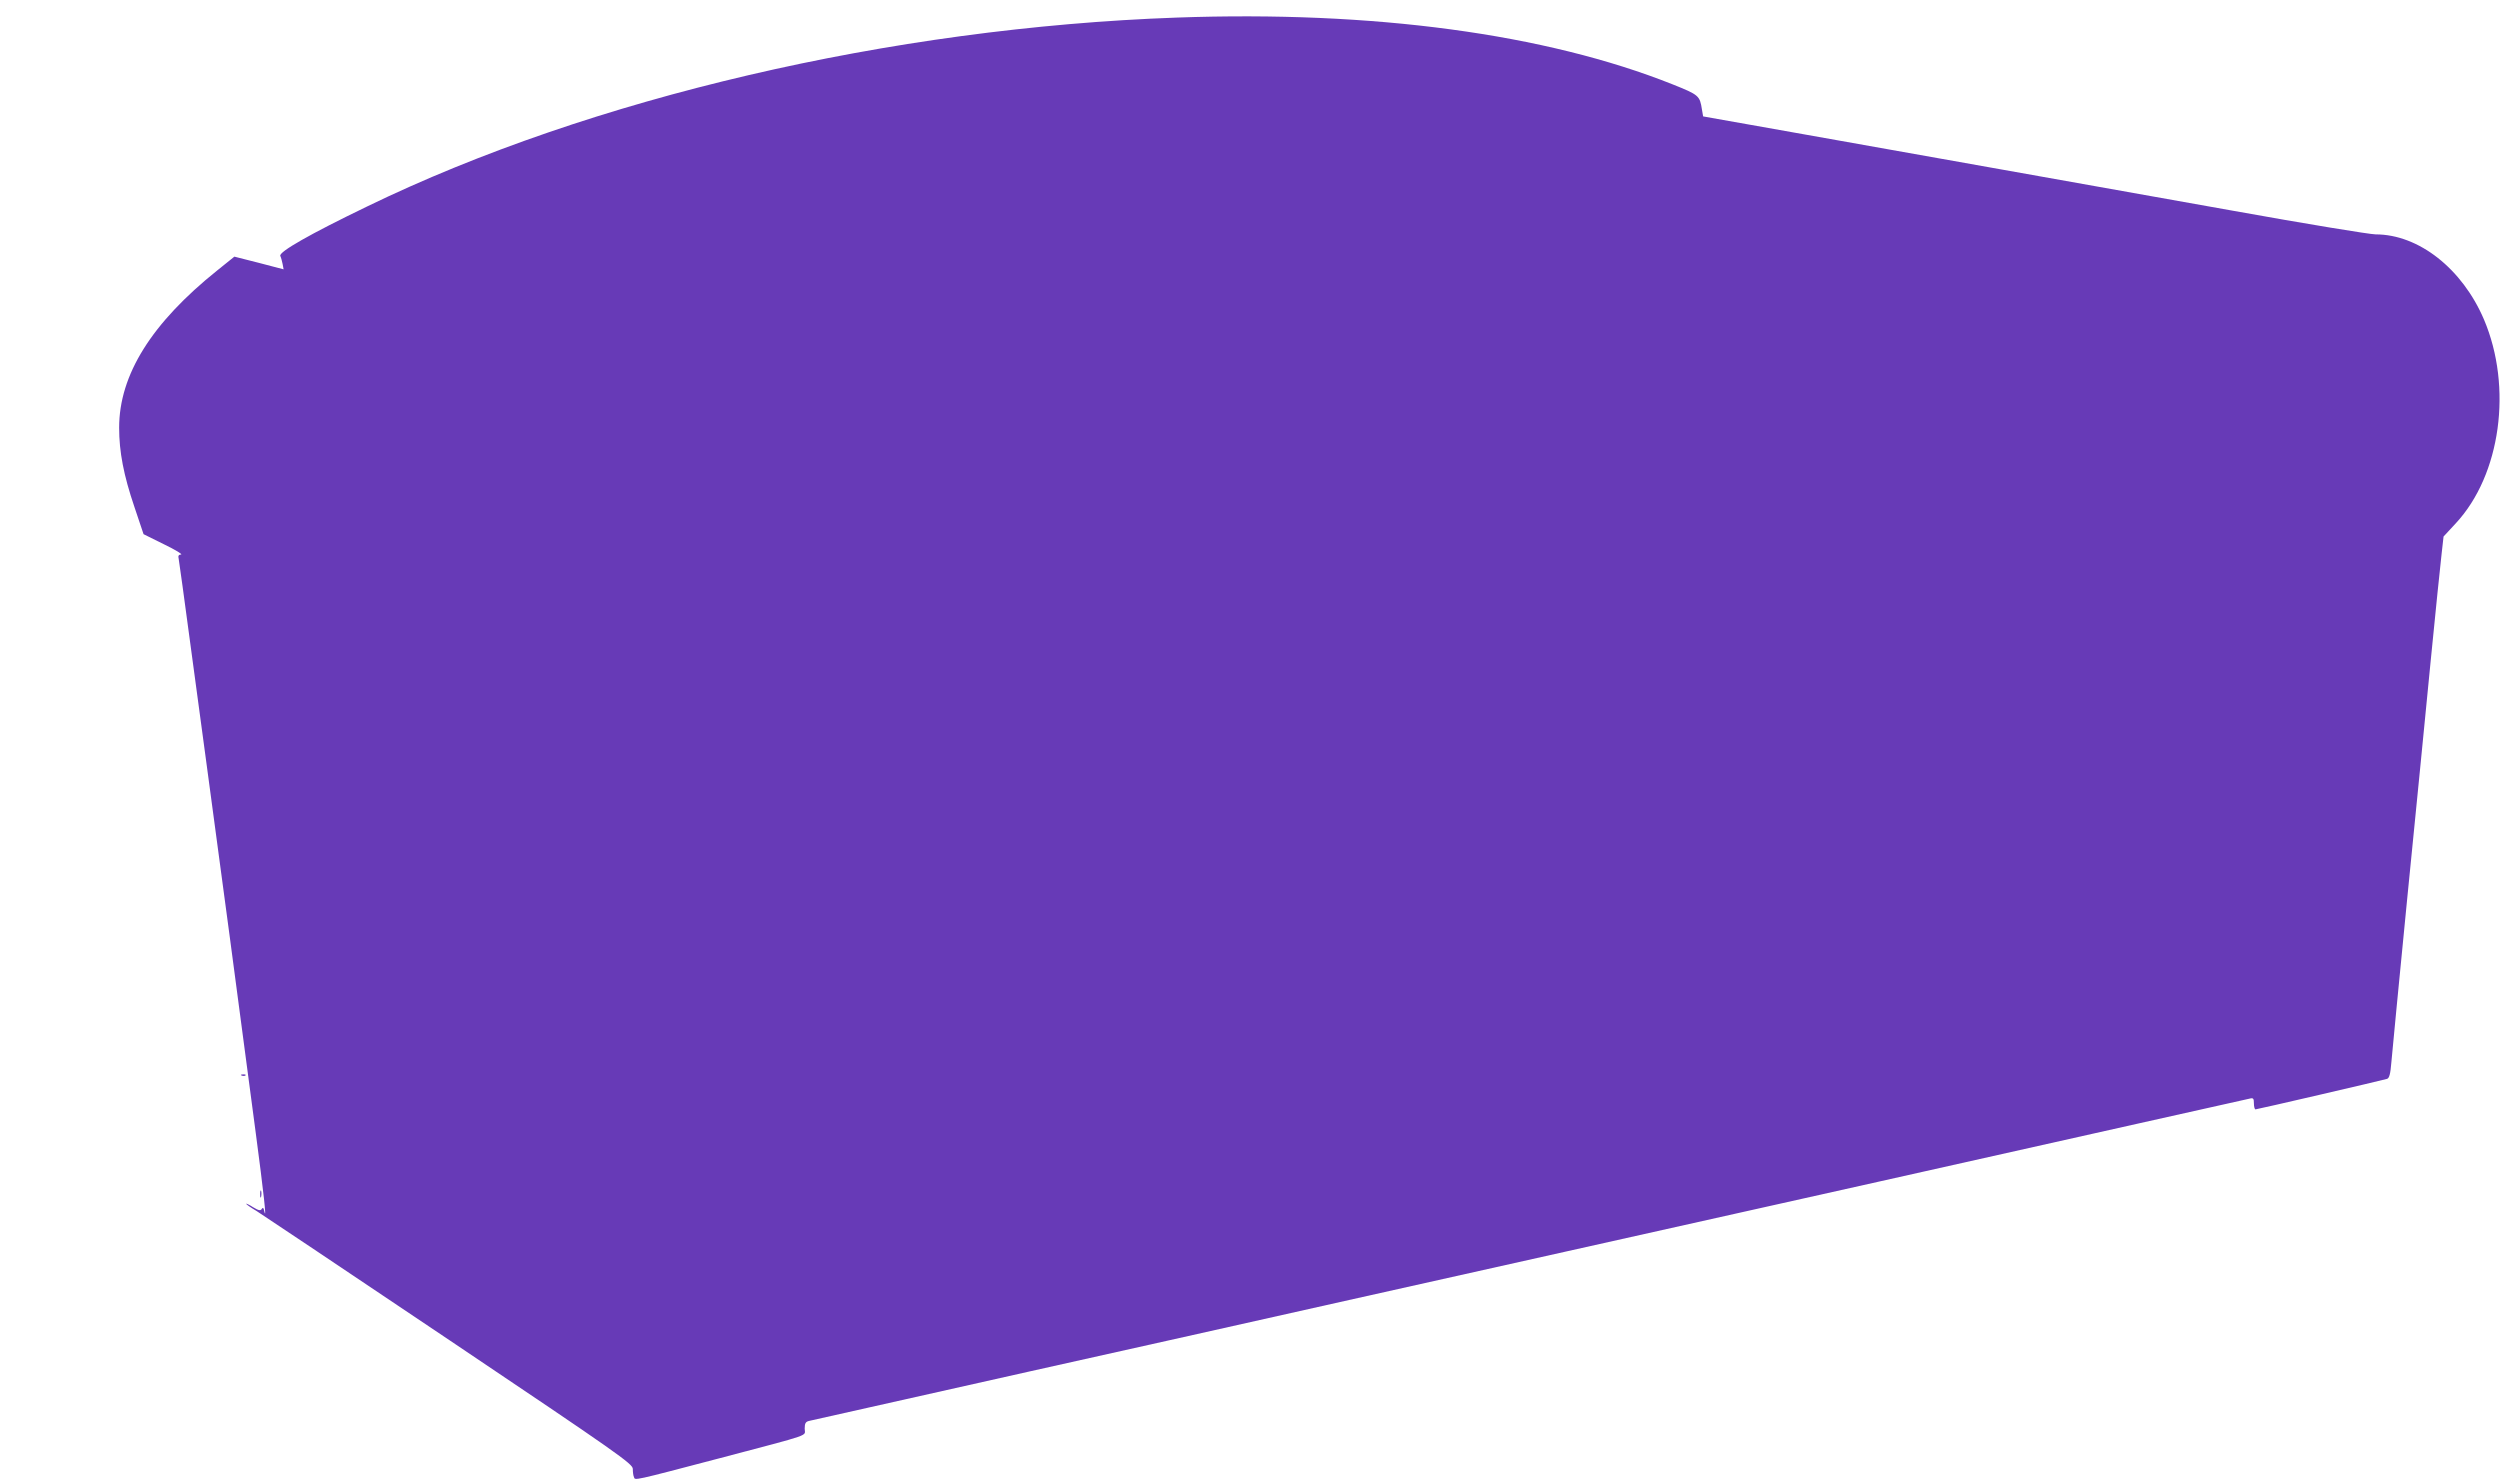 <?xml version="1.0" standalone="no"?>
<!DOCTYPE svg PUBLIC "-//W3C//DTD SVG 20010904//EN"
 "http://www.w3.org/TR/2001/REC-SVG-20010904/DTD/svg10.dtd">
<svg version="1.0" xmlns="http://www.w3.org/2000/svg"
 width="1280pt" height="758pt" viewBox="0 0 1280 758"
 preserveAspectRatio="xMidYMid meet">
<g transform="translate(0,758) scale(0.1,-0.1)"
fill="#673ab7" stroke="none">
<path d="M6025 7490 c-1462 -52 -2999 -411 -4145 -967 -292 -141 -452 -232
-445 -253 4 -8 9 -27 12 -42 l5 -27 -126 33 -126 32 -87 -70 c-337 -270 -503
-535 -503 -806 0 -123 23 -243 78 -405 l47 -140 105 -52 c58 -28 97 -52 87
-52 -13 -1 -16 -7 -12 -23 2 -13 30 -210 60 -438 31 -228 69 -512 85 -630 36
-261 192 -1433 250 -1875 39 -294 57 -455 43 -396 -3 17 -7 21 -13 11 -6 -10
-16 -8 -44 9 -20 13 -36 20 -36 18 0 -3 24 -20 53 -37 28 -18 474 -316 990
-663 866 -582 937 -632 937 -658 0 -15 2 -34 6 -42 6 -17 -10 -21 439 97 485
128 435 111 435 151 0 28 5 36 23 40 56 13 432 97 1132 254 418 93 1143 255
1610 360 468 105 1696 379 2730 610 1034 232 1890 423 1903 426 19 5 22 1 22
-25 0 -16 4 -30 8 -30 9 0 642 147 673 156 12 3 18 24 23 87 4 45 40 422 81
837 42 415 95 962 120 1215 25 253 50 500 56 549 l10 89 63 68 c230 248 291
696 144 1043 -111 260 -334 436 -555 436 -29 0 -358 54 -730 121 -373 66 -903
161 -1178 210 -275 49 -733 130 -1017 181 l-518 92 -6 35 c-11 71 -15 75 -150
129 -650 259 -1534 378 -2539 342z"/>
<path d="M1238 2073 c7 -3 16 -2 19 1 4 3 -2 6 -13 5 -11 0 -14 -3 -6 -6z"/>
<path d="M1332 1465 c0 -16 2 -22 5 -12 2 9 2 23 0 30 -3 6 -5 -1 -5 -18z"/>
</g>
</svg>
